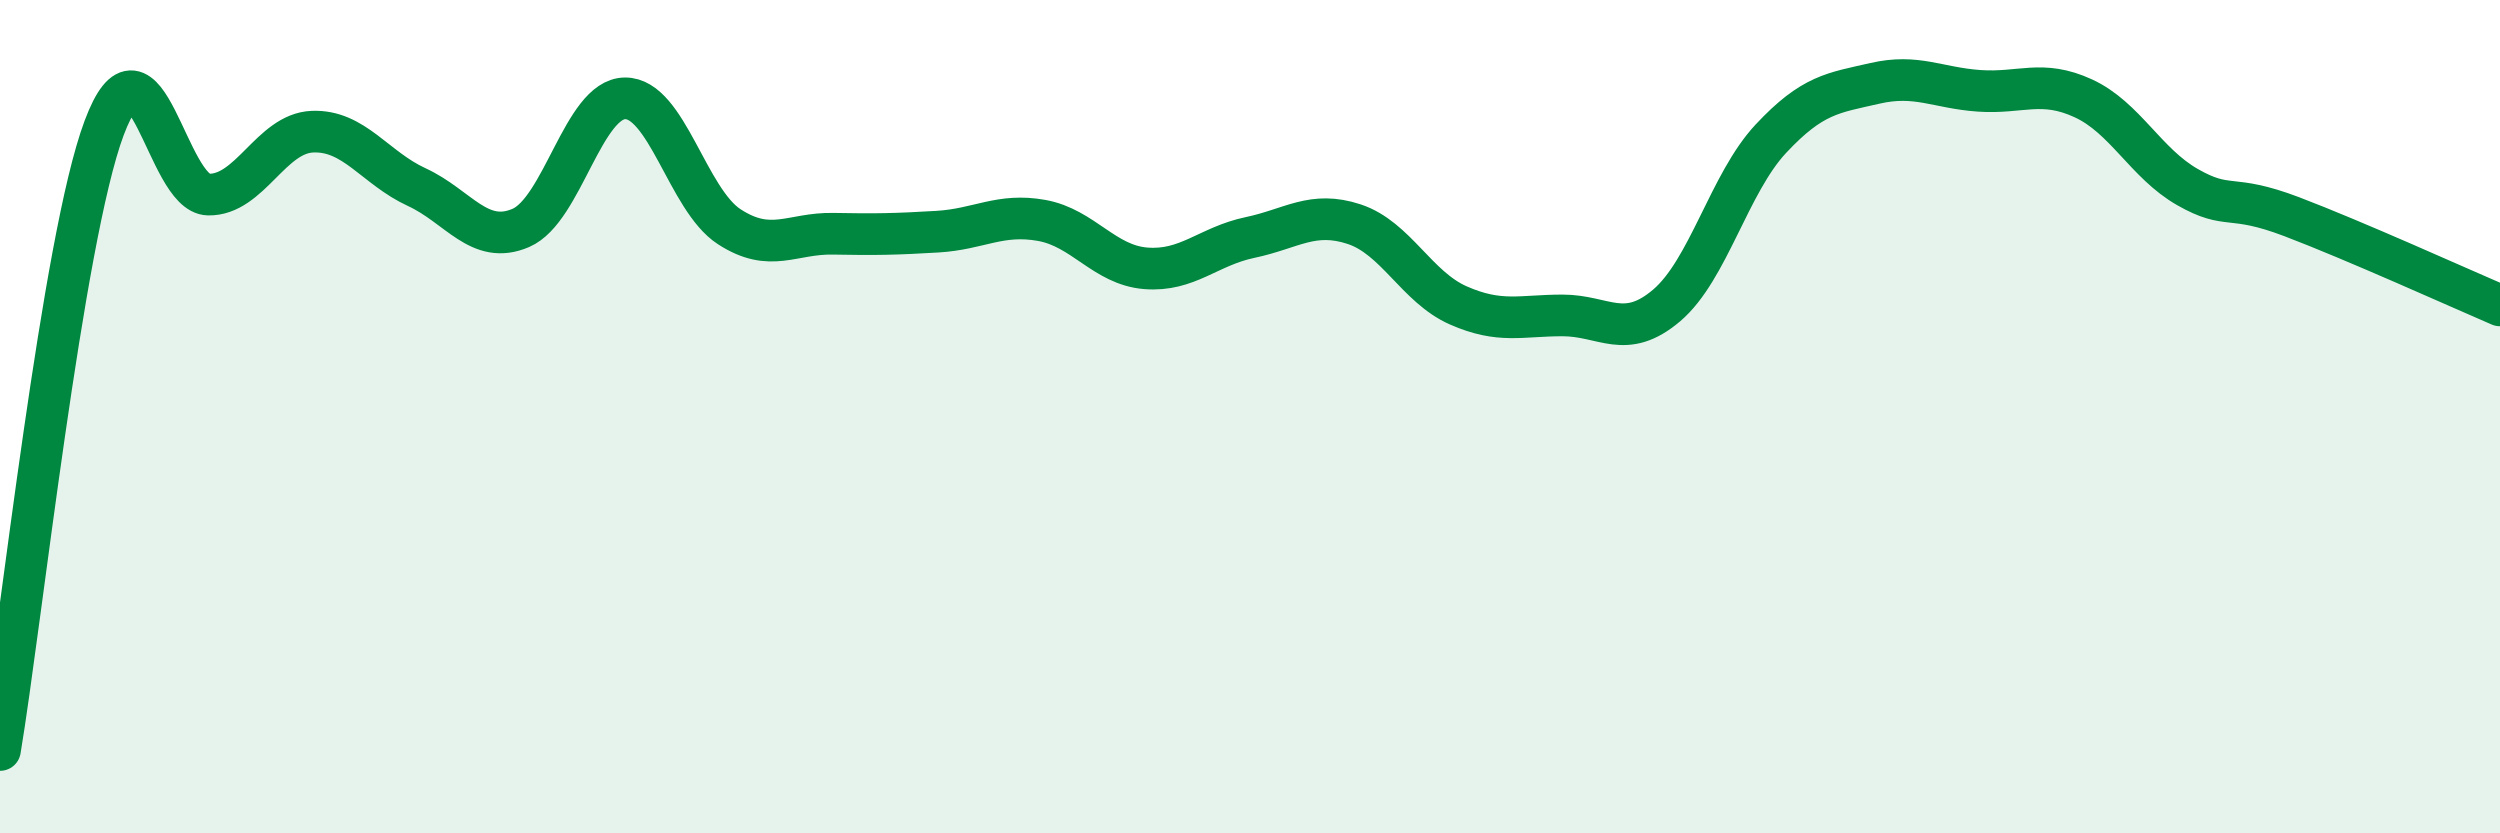 
    <svg width="60" height="20" viewBox="0 0 60 20" xmlns="http://www.w3.org/2000/svg">
      <path
        d="M 0,18 C 0.5,15.01 1.5,5.74 2.5,3.07 C 3.5,0.4 4,4.65 5,4.67 C 6,4.69 6.5,3.2 7.5,3.16 C 8.5,3.12 9,4.03 10,4.49 C 11,4.95 11.5,5.9 12.5,5.47 C 13.5,5.04 14,2.37 15,2.36 C 16,2.35 16.5,4.79 17.5,5.44 C 18.5,6.09 19,5.59 20,5.61 C 21,5.63 21.5,5.62 22.5,5.56 C 23.5,5.5 24,5.11 25,5.29 C 26,5.47 26.5,6.36 27.5,6.44 C 28.5,6.52 29,5.91 30,5.7 C 31,5.49 31.5,5.05 32.5,5.38 C 33.5,5.71 34,6.89 35,7.33 C 36,7.77 36.5,7.57 37.5,7.57 C 38.5,7.57 39,8.18 40,7.33 C 41,6.48 41.5,4.4 42.5,3.33 C 43.5,2.26 44,2.23 45,2 C 46,1.77 46.5,2.11 47.5,2.18 C 48.5,2.25 49,1.9 50,2.36 C 51,2.82 51.5,3.92 52.5,4.49 C 53.5,5.06 53.5,4.63 55,5.2 C 56.5,5.77 59,6.9 60,7.33L60 20L0 20Z"
        fill="#008740"
        opacity="0.1"
        stroke-linecap="round"
        stroke-linejoin="round"
      />
      <path
        d="M 0,18 C 0.5,15.01 1.5,5.74 2.5,3.07 C 3.5,0.4 4,4.65 5,4.67 C 6,4.69 6.5,3.2 7.5,3.16 C 8.5,3.12 9,4.03 10,4.49 C 11,4.95 11.5,5.9 12.5,5.47 C 13.5,5.04 14,2.37 15,2.36 C 16,2.35 16.5,4.79 17.5,5.44 C 18.5,6.09 19,5.59 20,5.61 C 21,5.63 21.5,5.62 22.5,5.56 C 23.5,5.5 24,5.11 25,5.29 C 26,5.47 26.5,6.36 27.5,6.44 C 28.5,6.52 29,5.91 30,5.7 C 31,5.49 31.5,5.05 32.5,5.38 C 33.5,5.71 34,6.89 35,7.33 C 36,7.77 36.5,7.57 37.5,7.57 C 38.5,7.57 39,8.18 40,7.33 C 41,6.48 41.5,4.4 42.5,3.33 C 43.5,2.26 44,2.23 45,2 C 46,1.77 46.5,2.11 47.5,2.18 C 48.5,2.25 49,1.9 50,2.36 C 51,2.82 51.5,3.92 52.5,4.49 C 53.5,5.06 53.5,4.63 55,5.2 C 56.5,5.77 59,6.9 60,7.33"
        stroke="#008740"
        stroke-width="1"
        fill="none"
        stroke-linecap="round"
        stroke-linejoin="round"
      />
    </svg>
  